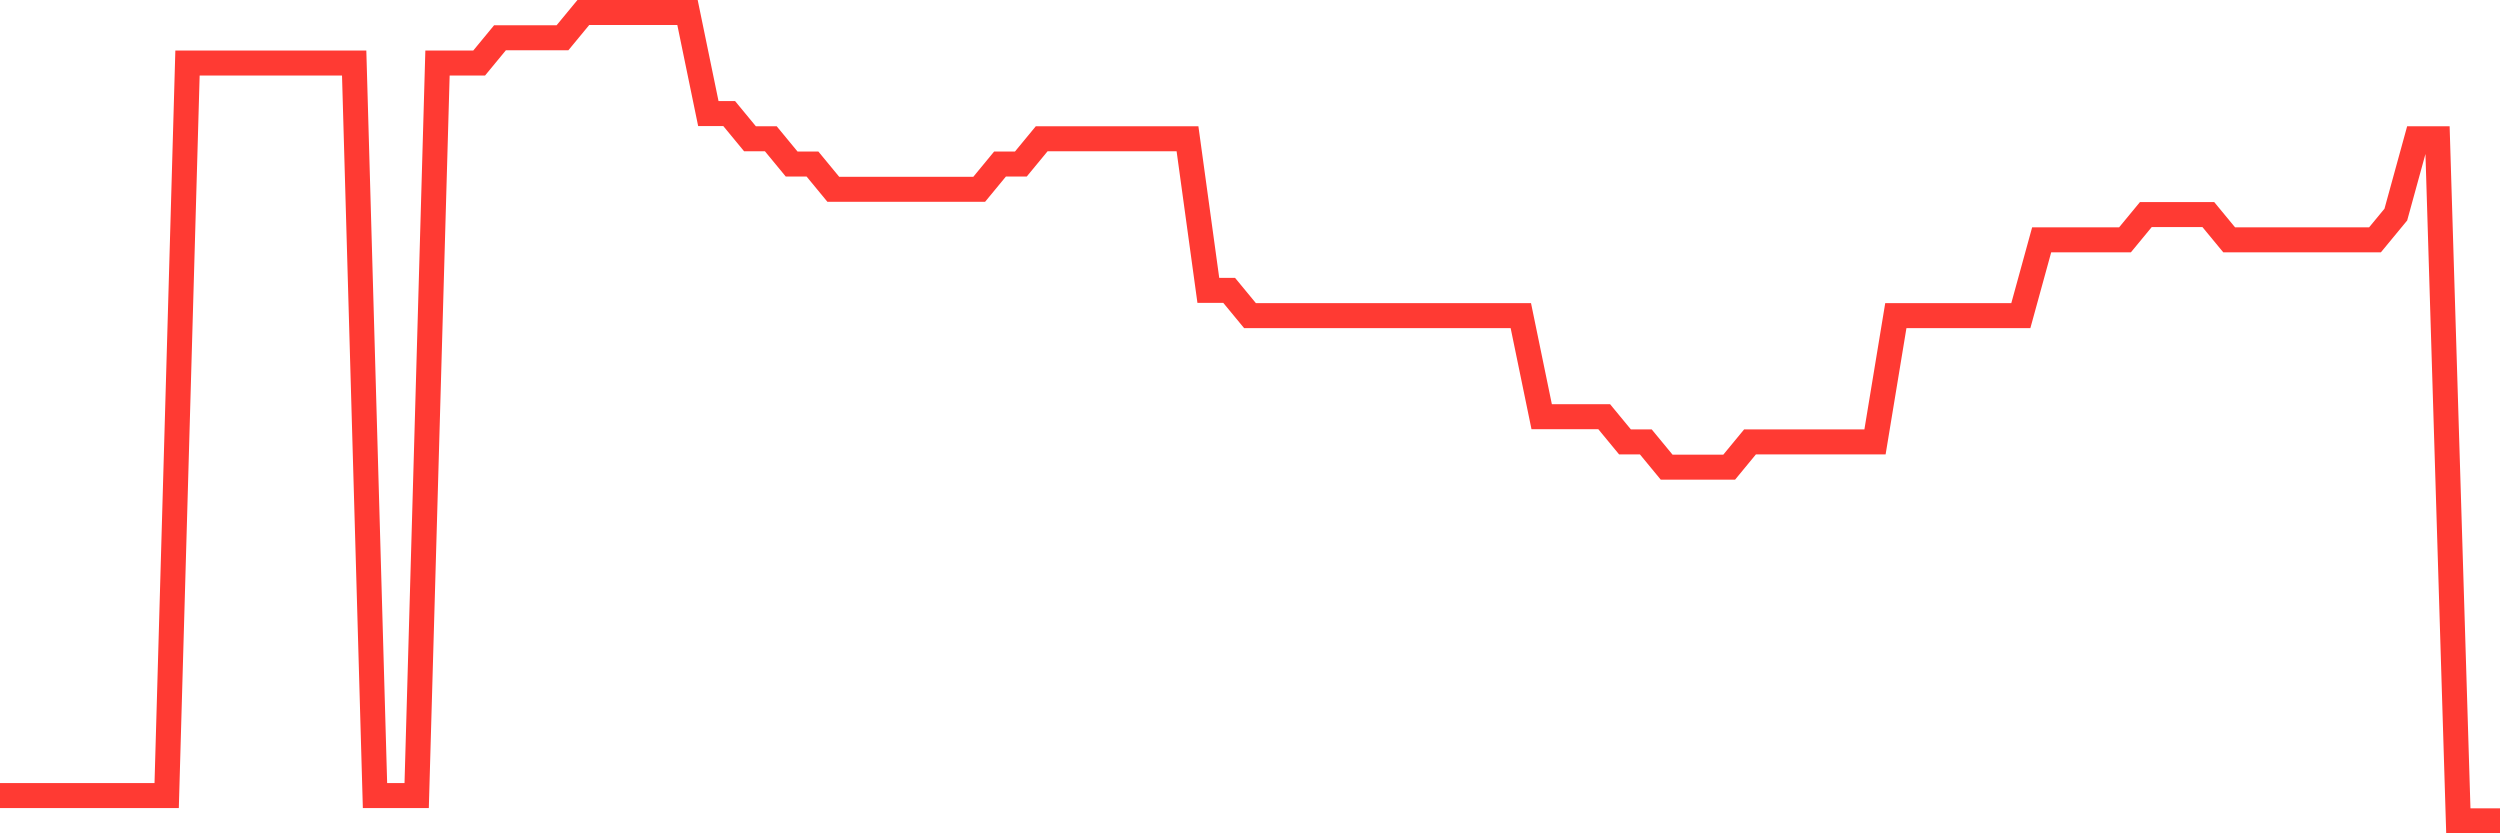 <svg
  xmlns="http://www.w3.org/2000/svg"
  xmlns:xlink="http://www.w3.org/1999/xlink"
  width="120"
  height="40"
  viewBox="0 0 120 40"
  preserveAspectRatio="none"
>
  <polyline
    points="0,38.188 1,38.188 2,38.188 3,38.188 4,38.188 5,38.188 6,38.188 7,38.188 8,38.188 9,3.025 10,3.025 11,3.025 12,3.025 13,3.025 14,3.025 15,3.025 16,3.025 17,3.025 18,38.188 19,38.188 20,38.188 21,3.025 22,3.025 23,3.025 24,1.812 25,1.812 26,1.812 27,1.812 28,0.6 29,0.6 30,0.6 31,0.6 32,0.6 33,0.6 34,5.45 35,5.45 36,6.662 37,6.662 38,7.875 39,7.875 40,9.088 41,9.088 42,9.088 43,9.088 44,9.088 45,9.088 46,9.088 47,9.088 48,7.875 49,7.875 50,6.662 51,6.662 52,6.662 53,6.662 54,6.662 55,6.662 56,6.662 57,6.662 58,13.938 59,13.938 60,15.15 61,15.15 62,15.15 63,15.15 64,15.15 65,15.15 66,15.15 67,15.15 68,15.15 69,15.15 70,15.15 71,15.15 72,15.15 73,15.15 74,20 75,20 76,20 77,20 78,21.212 79,21.212 80,22.425 81,22.425 82,22.425 83,22.425 84,21.212 85,21.212 86,21.212 87,21.212 88,21.212 89,21.212 90,21.212 91,15.15 92,15.15 93,15.15 94,15.15 95,15.15 96,15.15 97,15.15 98,11.512 99,11.512 100,11.512 101,11.512 102,11.512 103,10.3 104,10.3 105,10.3 106,10.3 107,11.512 108,11.512 109,11.512 110,11.512 111,11.512 112,11.512 113,11.512 114,11.512 115,10.3 116,6.662 117,6.662 118,39.4 119,39.4 120,39.4"
    fill="none"
    stroke="#ff3a33"
    stroke-width="1.2"
  >
  </polyline>
</svg>